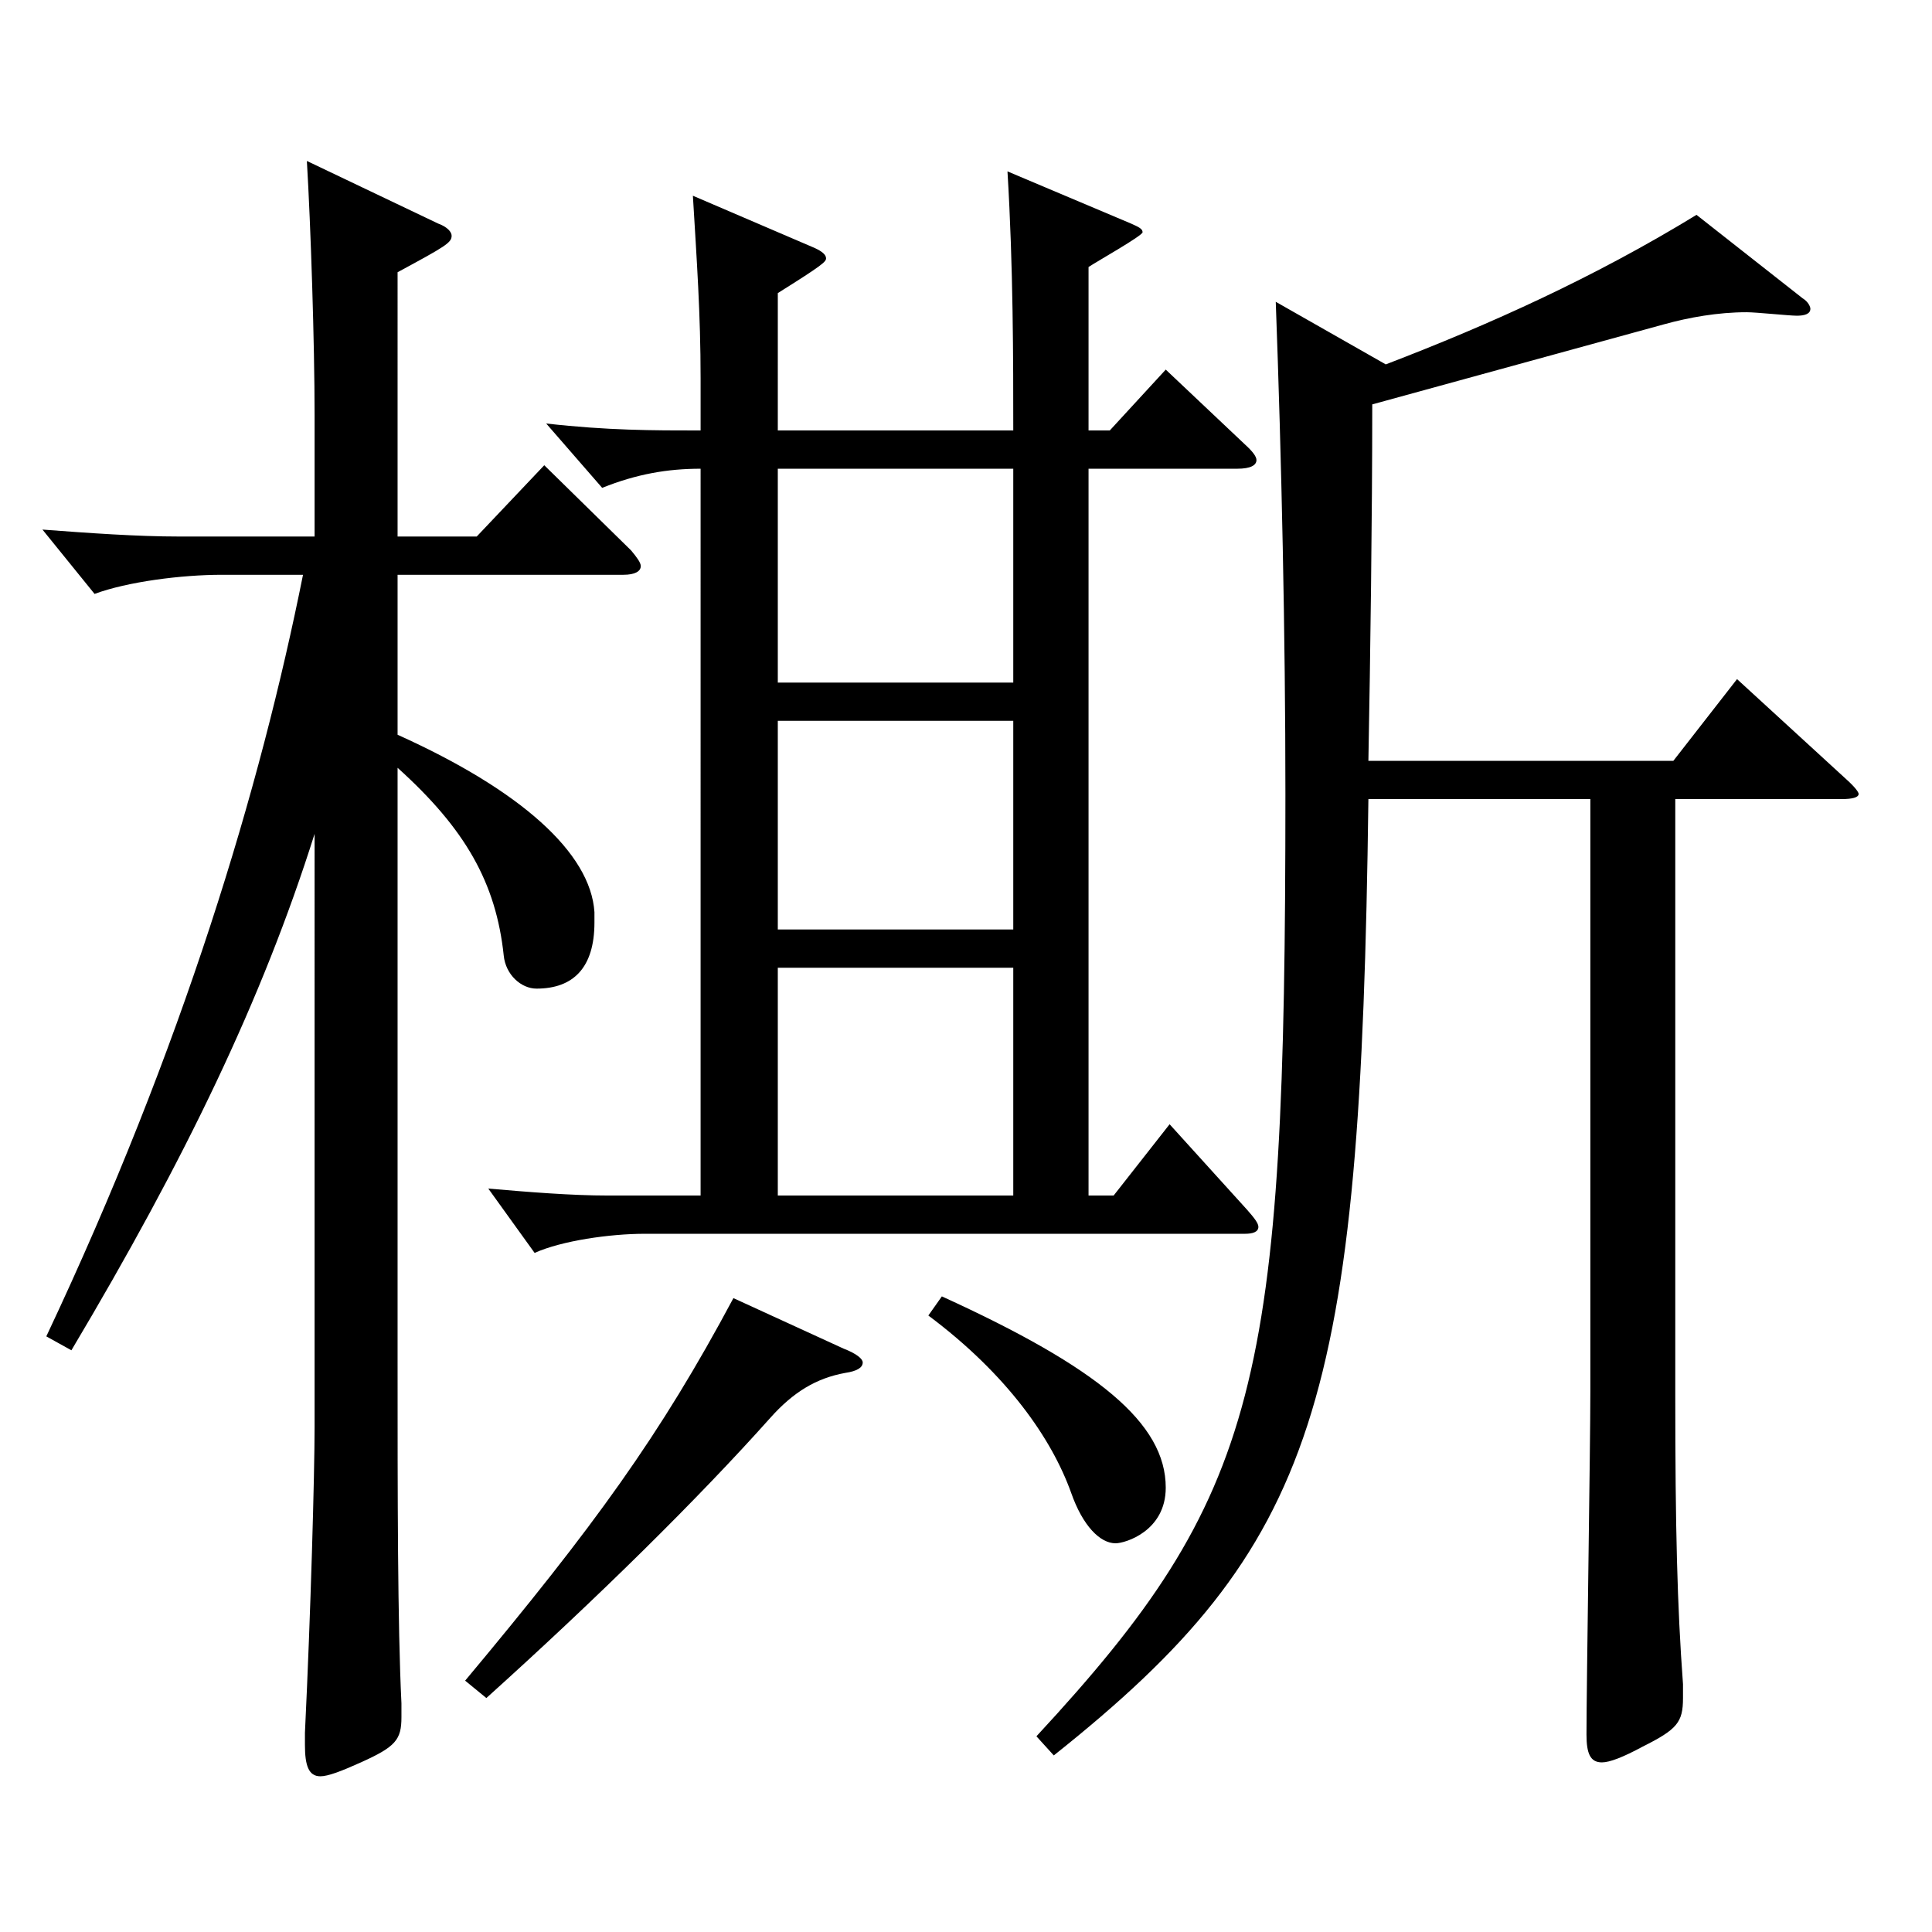<?xml version="1.0" encoding="utf-8"?>
<!-- Generator: Adobe Illustrator 16.0.0, SVG Export Plug-In . SVG Version: 6.00 Build 0)  -->
<!DOCTYPE svg PUBLIC "-//W3C//DTD SVG 1.1//EN" "http://www.w3.org/Graphics/SVG/1.1/DTD/svg11.dtd">
<svg version="1.1" id="图层_1" xmlns="http://www.w3.org/2000/svg" xmlns:xlink="http://www.w3.org/1999/xlink" x="0px" y="0px"
	 width="1000px" height="1000px" viewBox="0 0 1000 1000" enable-background="new 0 0 1000 1000" xml:space="preserve">
<path d="M205.788,277.708h40.958l34.965-36.9l44.955,44.1c2.997,3.6,4.995,6.3,4.995,8.1c0,2.7-2.997,4.5-8.991,4.5H205.788v82.799
	c63.936,28.8,99.899,61.2,101.896,91.8v5.4c0,23.4-10.988,34.2-29.97,34.2c-7.991,0-15.983-7.2-16.982-17.1
	c-3.996-37.8-19.979-65.699-54.944-97.199v307.798c0,68.399,0,135.899,1.998,176.399v7.2c0,11.7-2.997,15.3-20.979,23.4
	c-9.989,4.5-16.982,7.2-20.979,7.2c-5.994,0-7.992-5.399-7.992-16.2v-6.3c2.997-62.1,4.995-134.099,4.995-158.399V431.607
	c-26.973,85.499-66.933,168.299-125.873,267.298l-12.987-7.2c70.929-150.299,110.889-284.398,132.866-394.197h-41.958
	c-20.979,0-48.95,3.6-65.933,9.9l-26.974-33.3c23.977,1.8,48.951,3.6,70.929,3.6h69.93v-63c0-36.9-1.998-98.099-3.996-131.399
	l67.932,32.4c4.995,1.8,6.993,4.5,6.993,6.3c0,3.6-2.997,5.4-27.972,18.9V277.708z M436.555,698.005c6.993,2.7,9.99,5.4,9.99,7.2
	c0,2.7-2.997,4.5-8.991,5.4c-14.984,2.7-26.973,9.9-38.961,23.4c-36.962,41.4-88.91,92.699-146.852,144.899l-10.988-9
	c66.932-80.099,100.897-126.899,138.859-197.999L436.555,698.005z M402.589,222.808h121.877c0-36,0-84.6-2.996-134.099l63.936,27
	c3.995,1.8,5.993,2.7,5.993,4.5s-23.976,15.3-27.972,18v84.6h10.989l28.971-31.5l40.959,38.7c3.996,3.6,5.993,6.3,5.993,8.1
	c0,2.7-2.996,4.5-9.989,4.5h-76.923v376.198h12.987l28.971-36.9l39.96,44.1c3.996,4.5,5.994,7.2,5.994,9c0,2.7-2.997,3.6-6.993,3.6
	H333.658c-17.981,0-42.956,3.6-56.942,9.9l-23.976-33.3c20.979,1.8,42.957,3.6,61.938,3.6h47.952V242.608
	c-16.983,0-32.967,2.7-50.949,9.9l-28.971-33.3c31.968,3.6,54.944,3.6,79.92,3.6v-27c0-33.3-1.998-61.199-3.996-94.499l62.937,27
	c3.996,1.8,5.993,3.6,5.993,5.4c0,1.8-1.997,3.6-24.975,18V222.808z M524.466,242.608H402.589v110.699h121.877V242.608z
	 M524.466,373.107H402.589v107.999h121.877V373.107z M524.466,500.906H402.589v117.899h121.877V500.906z M487.504,671.005
	c80.918,36.9,115.883,65.7,115.883,99c0,22.5-20.979,28.8-25.974,28.8c-7.992,0-16.983-9-22.977-26.1
	c-9.99-27.9-32.967-61.2-73.926-91.799L487.504,671.005z M717.271,188.609c53.946-20.7,107.892-45,160.838-77.4l54.945,43.2
	c2.997,1.8,3.995,4.5,3.995,5.4c0,2.7-2.996,3.6-6.992,3.6s-20.979-1.8-25.974-1.8c-14.985,0-29.97,2.7-42.957,6.3l-150.848,41.4
	c0,58.5-0.999,130.499-1.998,184.499h157.841l32.967-42.3l56.942,52.2c3.996,3.6,5.994,6.3,5.994,7.2c0,1.8-2.997,2.7-8.991,2.7
	h-85.913v308.698c0,68.399,0.999,108.899,3.996,149.399v7.2c0,12.6-2.997,16.2-20.979,25.2c-9.989,5.4-16.982,8.1-20.979,8.1
	c-5.994,0-7.992-4.5-7.992-14.4c0-25.2,1.998-149.399,1.998-177.299V413.607H708.281c-3.996,313.198-25.974,386.097-162.836,494.997
	l-8.991-9.9c115.883-125.099,128.87-182.699,128.87-487.797c0-81.899-1.998-173.699-4.995-254.698L717.271,188.609z"/>
</svg>
